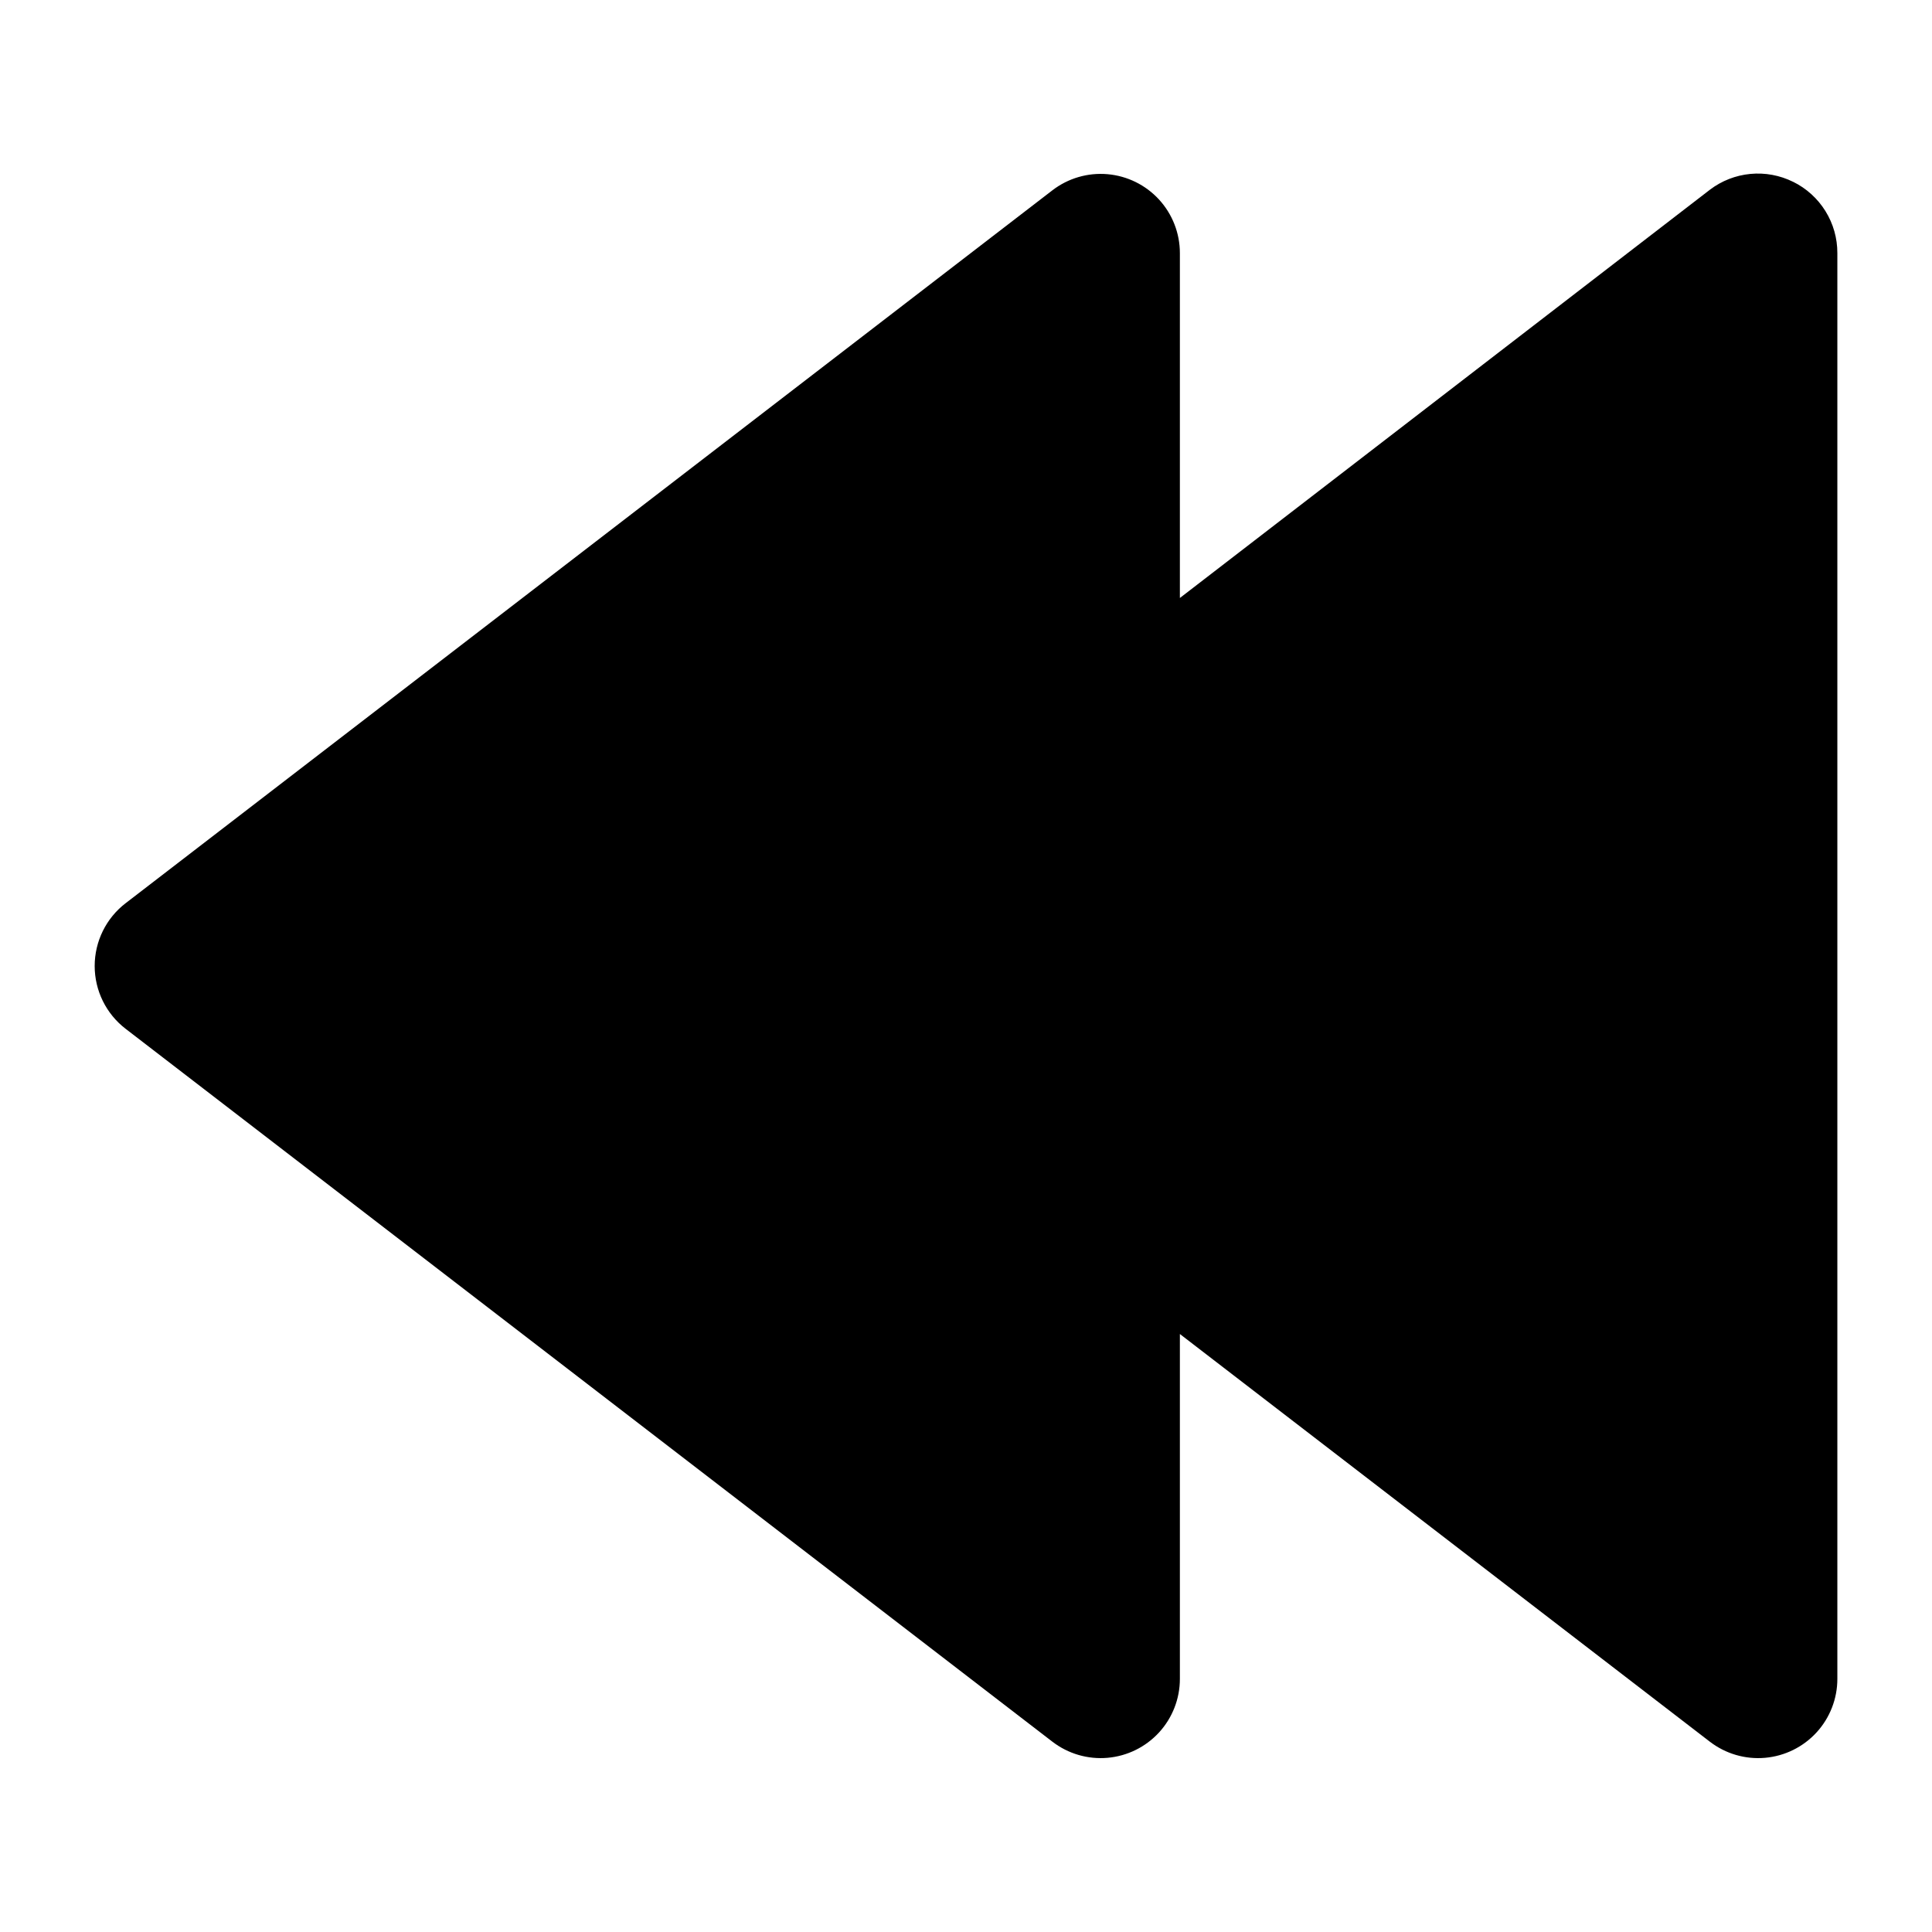 <?xml version="1.0" encoding="UTF-8"?>
<!-- Uploaded to: ICON Repo, www.iconrepo.com, Generator: ICON Repo Mixer Tools -->
<svg fill="#000000" width="800px" height="800px" version="1.1" viewBox="144 144 512 512" xmlns="http://www.w3.org/2000/svg">
 <path d="m619.18 192.18c-3.504-1.738-7.426-2.461-11.32-2.09-3.894 0.371-7.606 1.82-10.719 4.191l-140.46 108.19v-91.398c0-5.25-1.969-10.312-5.516-14.184-3.551-3.871-8.418-6.269-13.652-6.727-5.231-0.457-10.441 1.066-14.605 4.262l-245.61 188.93h-0.004c-5.172 3.973-8.203 10.125-8.203 16.648 0 6.519 3.031 12.672 8.203 16.645l245.61 188.93h0.004c4.164 3.199 9.375 4.719 14.605 4.262 5.234-0.457 10.102-2.856 13.652-6.727 3.547-3.871 5.516-8.93 5.516-14.184v-91.398l140.46 108.05h0.004c4.164 3.199 9.375 4.719 14.605 4.262 5.231-0.457 10.102-2.856 13.652-6.727 3.547-3.871 5.516-8.93 5.516-14.184v-377.86c0.012-3.934-1.082-7.789-3.16-11.129-2.074-3.34-5.043-6.031-8.574-7.766z"/>
</svg>